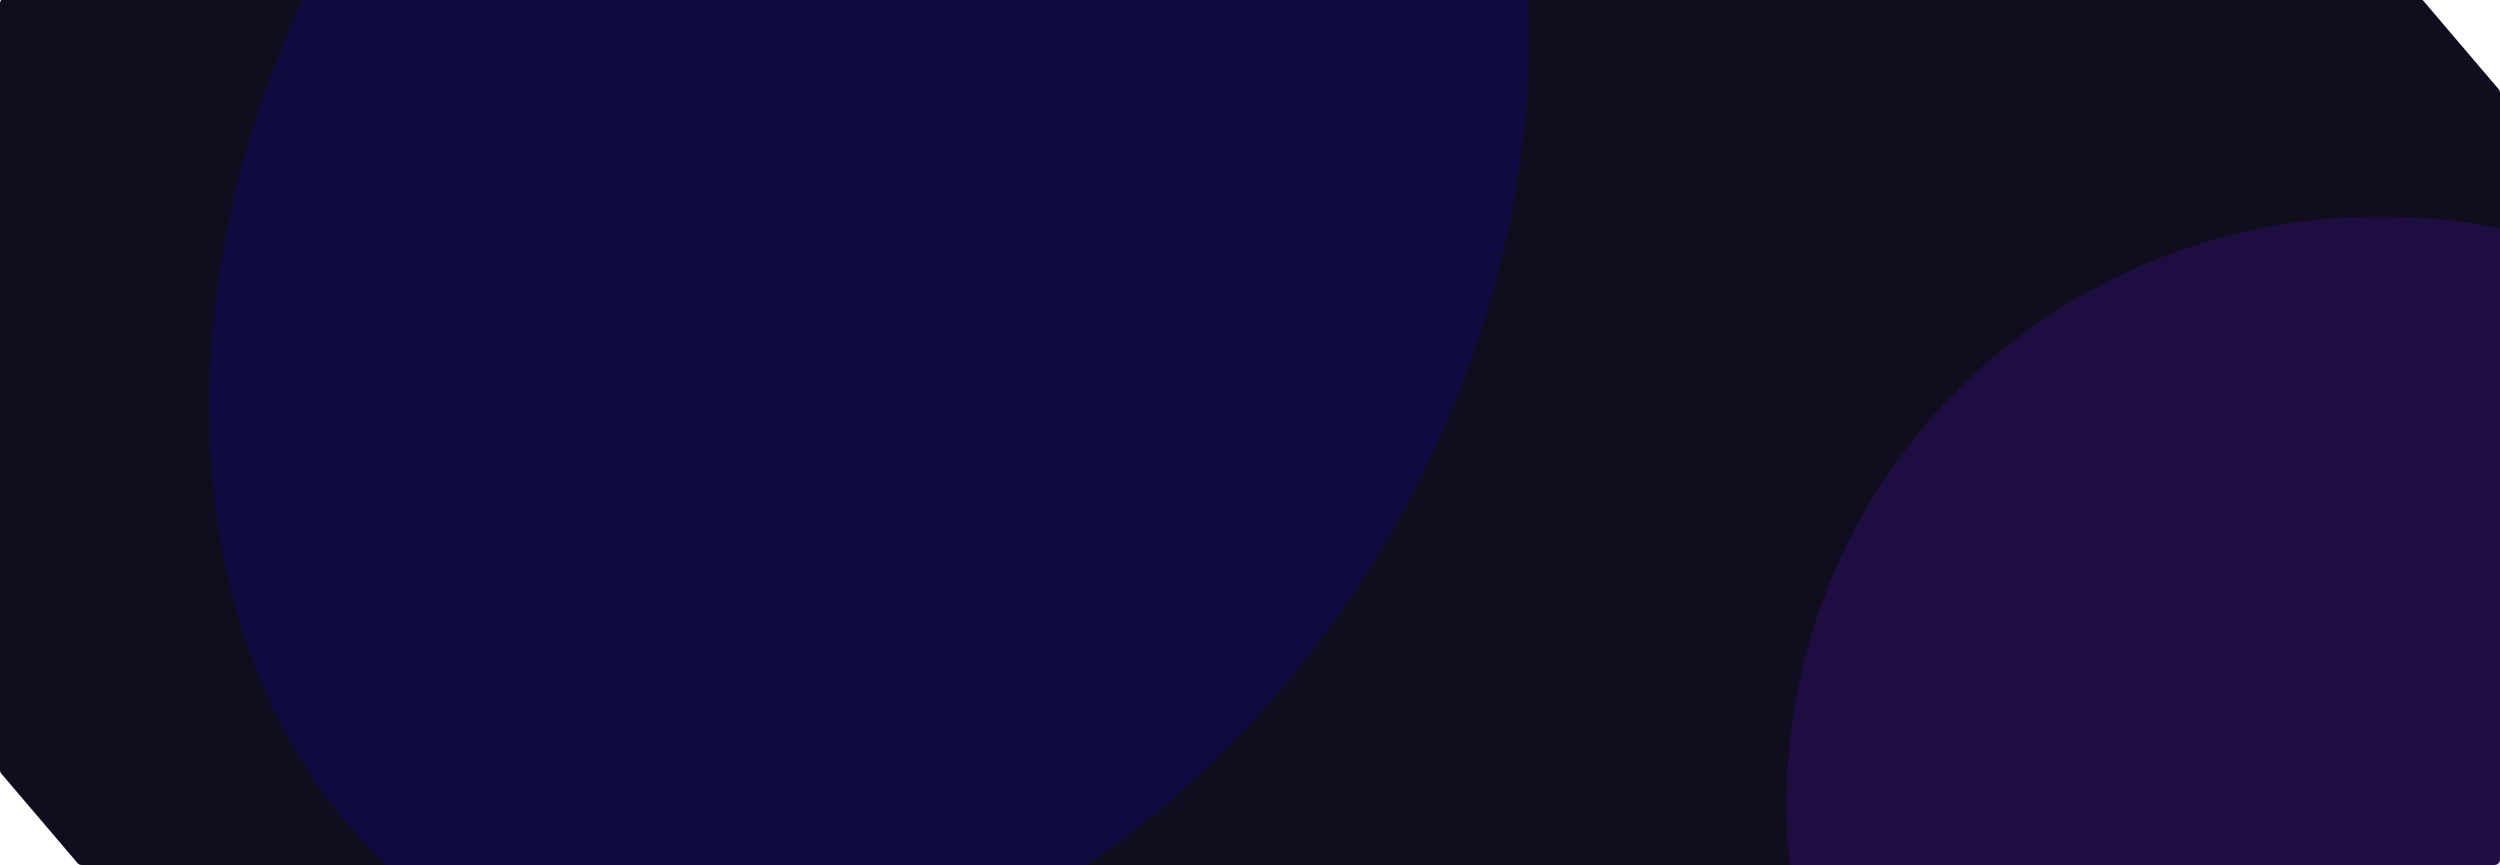 <svg width="1185" height="410" viewBox="0 0 1185 410" fill="none" xmlns="http://www.w3.org/2000/svg"><path d="M0 1.667A2.667 2.667 0 0 1 2.666-1H1146.26c.79 0 1.53.343 2.03.937l36.07 42.341c.41.483.64 1.096.64 1.73v363.325a2.665 2.665 0 0 1-2.67 2.667H38.735a2.668 2.668 0 0 1-2.03-.937L.637 366.722A2.668 2.668 0 0 1 0 364.993V1.667Z" fill="#100D1E"/><g opacity=".15" filter="url(#a)"><ellipse cx="411.962" cy="105.485" rx="383.532" ry="287.627" transform="rotate(118.939 411.962 105.485)" fill="#0500FF"/></g><g opacity=".15" filter="url(#b)"><ellipse cx="1133.09" cy="385.83" rx="281.846" ry="287.627" transform="rotate(118.939 1133.09 385.83)" fill="#6C10FF"/></g><defs><filter id="a" x="-300.789" y="-657.964" width="1425.5" height="1526.9" filterUnits="userSpaceOnUse" color-interpolation-filters="sRGB"><feFlood flood-opacity="0" result="BackgroundImageFix"/><feBlend in="SourceGraphic" in2="BackgroundImageFix" result="shape"/><feGaussianBlur stdDeviation="200" result="effect1_foregroundBlur_120_7622"/></filter><filter id="b" x="746.753" y="2.57" width="772.677" height="766.52" filterUnits="userSpaceOnUse" color-interpolation-filters="sRGB"><feFlood flood-opacity="0" result="BackgroundImageFix"/><feBlend in="SourceGraphic" in2="BackgroundImageFix" result="shape"/><feGaussianBlur stdDeviation="50" result="effect1_foregroundBlur_120_7622"/></filter></defs></svg>